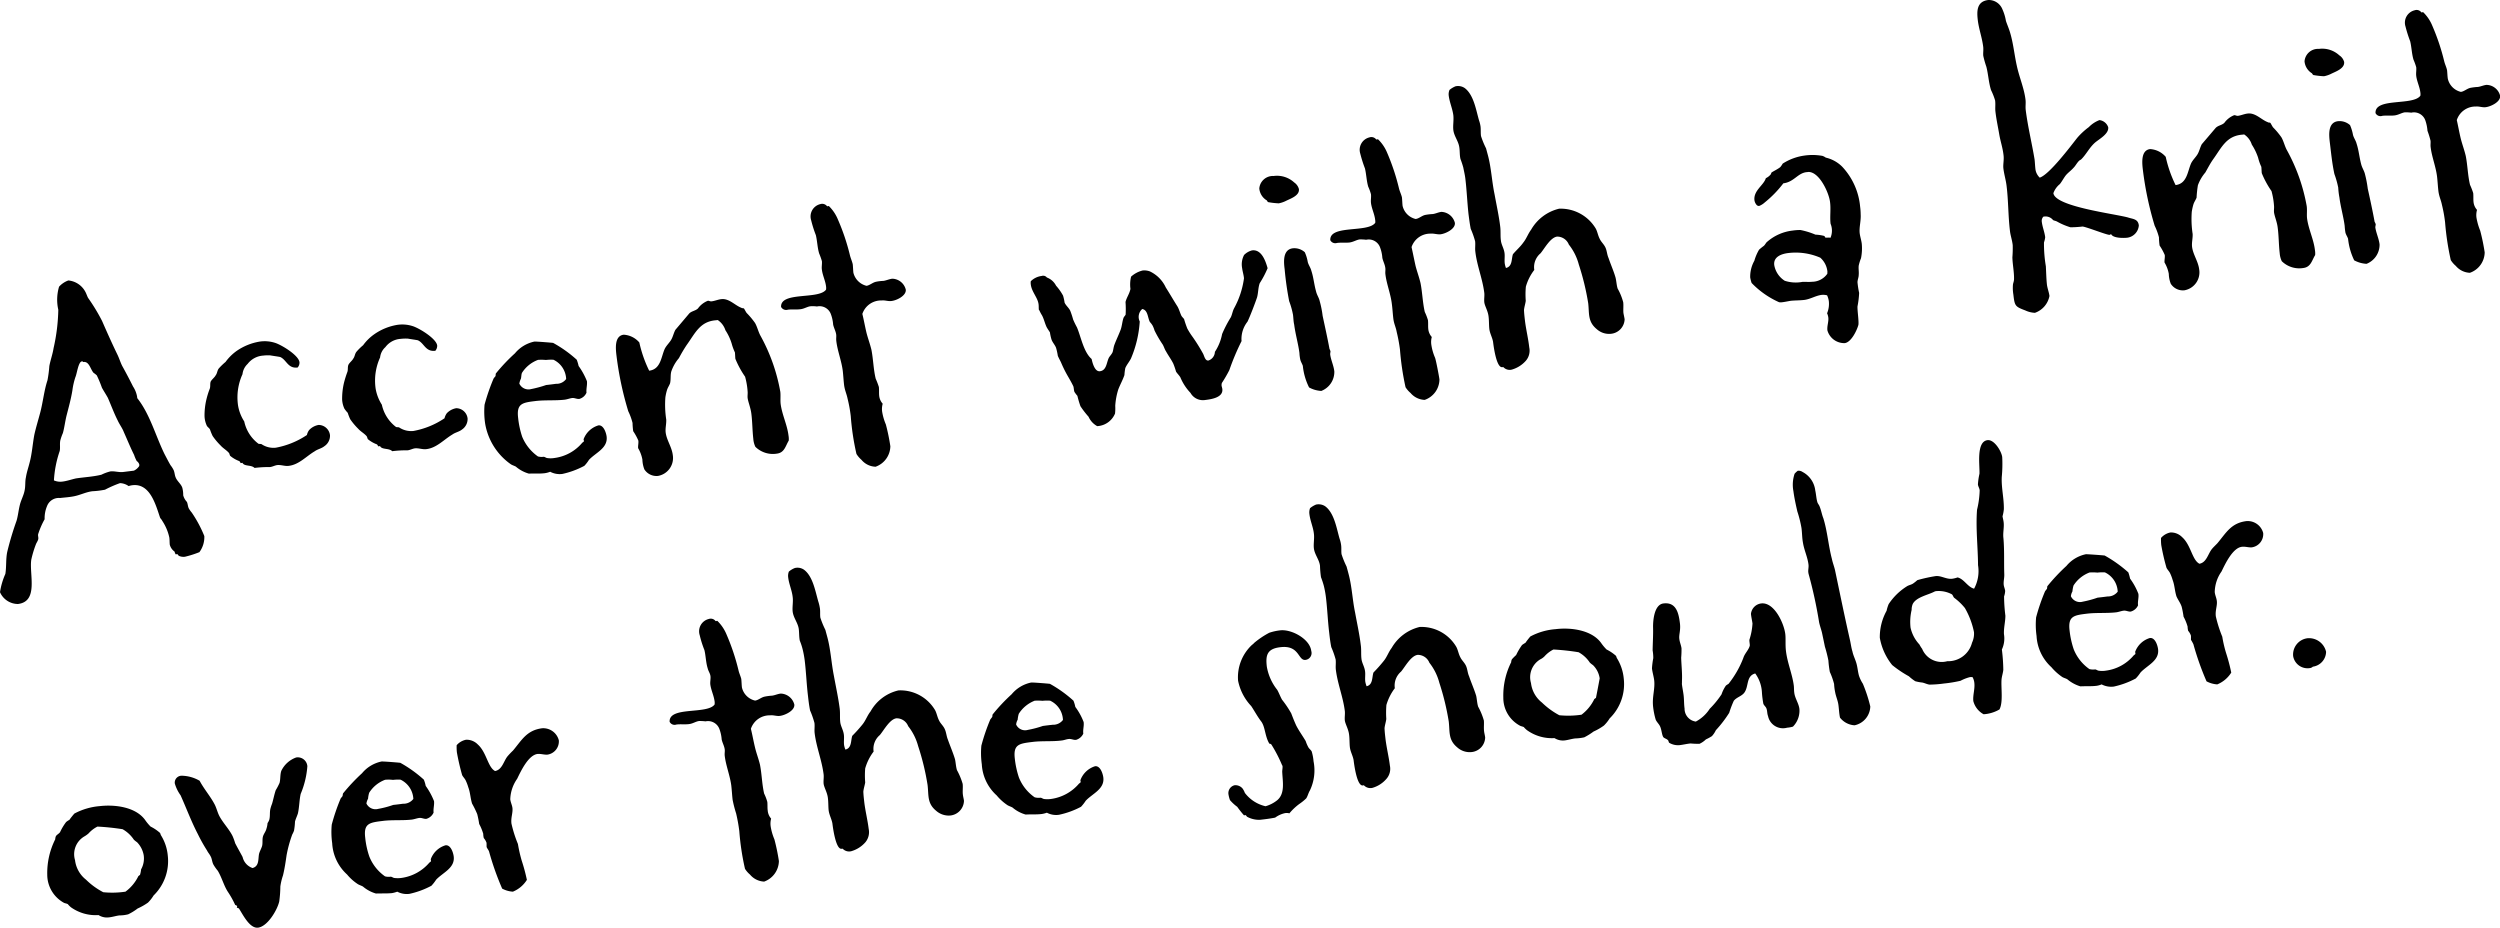 <svg xmlns="http://www.w3.org/2000/svg" width="228.56" height="84.81" viewBox="0 0 228.56 84.81">
  <defs>
    <style>
      .cls-1 {
        fill-rule: evenodd;
      }
    </style>
  </defs>
  <path id="_4_d_txt2.svg" data-name="4_d_txt2.svg" class="cls-1" d="M3727.14,9949.67a2.307,2.307,0,0,0,.45-1.47,11.225,11.225,0,0,0-1.15-2.15,2.371,2.371,0,0,1-.28-0.4c-0.08-.18-0.08-0.38-0.16-0.57a1.4,1.4,0,0,1-.34-0.61,2.583,2.583,0,0,0-.08-0.68c-0.11-.35-0.47-0.6-0.61-0.95-0.09-.21-0.09-0.44-0.18-0.66a2.523,2.523,0,0,0-.29-0.46c-0.2-.34-0.37-0.68-0.55-1.02-0.83-1.7-1.33-3.64-2.49-5.11-0.01-.06-0.01-0.1-0.02-0.16a2.5,2.5,0,0,0-.37-0.91c-0.31-.62-0.65-1.27-0.99-1.88-0.17-.34-0.28-0.72-0.45-1.06-0.48-.99-0.94-2.02-1.39-3.05a17.162,17.162,0,0,0-1.28-2.11c-0.08-.15-0.14-0.34-0.22-0.5a1.97,1.97,0,0,0-1.58-1.09,2.1,2.1,0,0,0-.85.57,4.173,4.173,0,0,0-.07,2.11,17.183,17.183,0,0,1-.43,3.5c-0.09.57-.29,1.11-0.39,1.65a10.724,10.724,0,0,1-.17,1.3c-0.31.93-.41,1.99-0.66,2.94-0.18.68-.39,1.36-0.54,2.03-0.16.84-.21,1.74-0.44,2.58-0.11.44-.26,0.86-0.33,1.32-0.09.38-.03,0.8-0.12,1.2-0.08.44-.32,0.86-0.43,1.3-0.13.51-.17,1.01-0.31,1.48a27.81,27.81,0,0,0-.84,2.8c-0.15.67-.07,1.38-0.18,2.05a6.486,6.486,0,0,0-.49,1.67,1.8,1.8,0,0,0,1.64,1.08c1.91-.23,1.02-2.72,1.22-4.05a9.425,9.425,0,0,1,.42-1.4c0.05-.14.16-0.28,0.21-0.45s-0.04-.33,0-0.49a7.336,7.336,0,0,1,.59-1.36,2.877,2.877,0,0,1,.22-1.2,1.154,1.154,0,0,1,1.19-.74c0.42-.05.81-0.07,1.23-0.15,0.61-.11,1.13-0.4,1.74-0.47a7.707,7.707,0,0,0,1.14-.14,10.349,10.349,0,0,1,1.37-.6,1.444,1.444,0,0,1,.79.27,1.733,1.733,0,0,1,.35-0.08c1.61-.19,2.12,1.78,2.52,2.95,0.05,0.12.15,0.18,0.2,0.3a4.477,4.477,0,0,1,.65,1.53c0.03,0.23.02,0.42,0.04,0.65a1.131,1.131,0,0,0,.44.64,0.872,0.872,0,0,0,.1.25l0.16-.02,0.12,0.15a1,1,0,0,0,.57.09A9.184,9.184,0,0,0,3727.14,9949.67Zm-5.51-7.86a1.188,1.188,0,0,1-.48.41l-0.97.12c-0.42.05-.8-0.1-1.19-0.05a4.174,4.174,0,0,0-.81.3c-0.77.19-1.55,0.22-2.33,0.34-0.41.09-.82,0.24-1.24,0.29a1.453,1.453,0,0,1-.77-0.11,9.955,9.955,0,0,1,.53-2.69c0.06-.3-0.01-0.62.05-0.95a4.715,4.715,0,0,1,.24-0.69c0.14-.51.2-1.04,0.33-1.58,0.2-.78.41-1.53,0.54-2.33a6.408,6.408,0,0,1,.28-1.22c0.13-.28.26-1.38,0.58-1.42,0.07,0,.1-0.01.11,0.06,0.57-.11.67,0.67,0.97,0.99a1.945,1.945,0,0,1,.29.23,11,11,0,0,1,.47,1.13c0.17,0.31.37,0.61,0.54,0.92,0.31,0.71.56,1.4,0.91,2.09,0.17,0.37.41,0.67,0.55,1.04,0.31,0.69.6,1.41,0.94,2.09a3.371,3.371,0,0,0,.24.56,0.593,0.593,0,0,1,.23.3A0.306,0.306,0,0,1,3721.63,9941.81Zm17.45-2.82a1.057,1.057,0,0,0-1.04-.95,1.549,1.549,0,0,0-.86.46,1.134,1.134,0,0,0-.21.46,7.58,7.58,0,0,1-2.84,1.16,1.946,1.946,0,0,1-1.32-.33c-0.11-.02-0.2-0.01-0.27-0.03a3.443,3.443,0,0,1-1.3-2.04,3.816,3.816,0,0,1-.57-1.48,5.117,5.117,0,0,1,.41-2.84,1.516,1.516,0,0,1,.47-0.94,1.948,1.948,0,0,1,1.42-.76,3.637,3.637,0,0,1,.65-0.02c0.21,0.04.74,0.11,0.91,0.15,0.59,0.26.69,1.07,1.59,0.96a0.662,0.662,0,0,0,.17-0.48c-0.07-.65-1.7-1.63-2.28-1.79a3.1,3.1,0,0,0-1.36-.1,5.182,5.182,0,0,0-2.1.85,4.447,4.447,0,0,0-1.02,1.01,5.857,5.857,0,0,0-.62.6c-0.14.18-.14,0.44-0.28,0.62-0.11.21-.35,0.37-0.46,0.58-0.07.21-.01,0.43-0.08,0.64a7.618,7.618,0,0,0-.31.99,6.271,6.271,0,0,0-.17,1.56,2.281,2.281,0,0,0,.19.8c0.06,0.16.23,0.23,0.31,0.39a4.871,4.871,0,0,0,.24.59,6.012,6.012,0,0,0,.73.87c0.23,0.26.54,0.42,0.77,0.69,0.04,0.06.05,0.16,0.1,0.25a2.774,2.774,0,0,0,.85.49l0.12,0.18,0.06-.01c0.1-.01.03-0.03,0.1-0.01,0.17,0.34.81,0.16,1.1,0.46a10.7,10.7,0,0,1,1.41-.08c0.22-.02.44-0.15,0.66-0.18,0.36-.04.71,0.12,1.06,0.07,0.94-.11,1.6-0.88,2.37-1.33,0.27-.2.62-0.25,0.89-0.47A1.147,1.147,0,0,0,3739.08,9938.99Zm12.58-1.53a1.057,1.057,0,0,0-1.04-.95,1.549,1.549,0,0,0-.86.46,1.284,1.284,0,0,0-.21.46,7.447,7.447,0,0,1-2.84,1.16,1.973,1.973,0,0,1-1.32-.33c-0.1-.02-0.2-0.01-0.27-0.03a3.49,3.49,0,0,1-1.3-2.04,3.979,3.979,0,0,1-.57-1.48,5.117,5.117,0,0,1,.41-2.84,1.479,1.479,0,0,1,.48-0.94,1.894,1.894,0,0,1,1.41-.76,3.722,3.722,0,0,1,.66-0.02c0.2,0.04.73,0.11,0.9,0.15,0.59,0.26.69,1.07,1.6,0.96a0.709,0.709,0,0,0,.17-0.48c-0.08-.65-1.71-1.63-2.29-1.79a3.089,3.089,0,0,0-1.36-.1,5.141,5.141,0,0,0-2.09.85,4.3,4.3,0,0,0-1.03,1.01,4.945,4.945,0,0,0-.61.6c-0.15.18-.15,0.44-0.29,0.62-0.11.21-.35,0.37-0.45,0.58-0.08.21-.02,0.43-0.09,0.64a9.547,9.547,0,0,0-.31.99,6.271,6.271,0,0,0-.17,1.56,2.3,2.3,0,0,0,.2.8,2.644,2.644,0,0,0,.31.39,4.787,4.787,0,0,0,.23.59,6.012,6.012,0,0,0,.73.87c0.23,0.26.55,0.42,0.78,0.69a2.3,2.3,0,0,1,.09.25,2.774,2.774,0,0,0,.85.49l0.12,0.18,0.06-.01c0.1-.01.03-0.03,0.1-0.01,0.17,0.34.81,0.16,1.11,0.46a10.45,10.45,0,0,1,1.4-.08c0.23-.02.44-0.15,0.67-0.18,0.35-.04.7,0.12,1.06,0.07,0.93-.11,1.6-0.88,2.36-1.33,0.27-.2.63-0.25,0.9-0.47A1.162,1.162,0,0,0,3751.66,9937.46Zm12.71,1.64c-0.04-.32-0.27-1.08-0.75-1.02a2.076,2.076,0,0,0-1.36,1.28,0.4,0.4,0,0,1,.03.19l-0.15.12a3.985,3.985,0,0,1-2.53,1.39,2.021,2.021,0,0,1-.65.01c-0.13-.01-0.21-0.1-0.34-0.12a1.324,1.324,0,0,1-.53-0.03,4.132,4.132,0,0,1-1.44-1.8,8.094,8.094,0,0,1-.37-1.72c-0.16-1.33.39-1.4,1.62-1.55,0.87-.1,1.77-0.02,2.64-0.12,0.23-.03.45-0.12,0.67-0.15s0.44,0.11.67,0.08a1,1,0,0,0,.65-0.57c-0.04-.35.08-0.7,0.04-1.05a6.5,6.5,0,0,0-.76-1.39,4.107,4.107,0,0,0-.17-0.57,11.25,11.25,0,0,0-2.16-1.54c-0.1-.02-1.59-0.14-1.72-0.12a3.144,3.144,0,0,0-1.77,1.07,16.588,16.588,0,0,0-1.75,1.85c-0.02.07-.01,0.17-0.03,0.24-0.06.07-.12,0.14-0.17,0.21a17.891,17.891,0,0,0-.83,2.4,7.393,7.393,0,0,0,.05,1.7,5.694,5.694,0,0,0,2.36,3.75c0.14,0.09.31,0.13,0.45,0.21a3.135,3.135,0,0,0,1.19.64c0.49-.02.99,0.02,1.47-0.04a2.142,2.142,0,0,0,.48-0.13,1.86,1.86,0,0,0,1.11.2,7.721,7.721,0,0,0,2.01-.74,3.13,3.13,0,0,0,.42-0.54C3763.36,9940.57,3764.5,9940.17,3764.37,9939.1Zm-3.7-5.26a1.089,1.089,0,0,1-.93.44c-0.29.04-.61,0.08-0.9,0.11a10.222,10.222,0,0,1-1.37.37,0.922,0.922,0,0,1-1.08-.5,1.6,1.6,0,0,1,.14-0.44c0.05-.17.03-0.36,0.1-0.54a2.949,2.949,0,0,1,1.47-1.19,4.28,4.28,0,0,1,.72.01,4.036,4.036,0,0,1,.69-0.02A2.034,2.034,0,0,1,3760.67,9933.84Zm20.33,5.18c-0.12-1-.59-1.9-0.72-2.9-0.04-.36.01-0.73-0.03-1.11a16.508,16.508,0,0,0-1.8-5.1c-0.21-.37-0.3-0.82-0.51-1.19a7.072,7.072,0,0,0-.77-0.92c-0.07-.09-0.21-0.37-0.24-0.4-0.08-.06-0.17-0.01-0.24-0.07-0.59-.22-1.13-0.88-1.84-0.79-0.29.03-.6,0.17-0.89,0.2-0.13.02-.24-0.07-0.34-0.05a2.032,2.032,0,0,0-.9.7c-0.23.22-.56,0.23-0.79,0.45,0,0-1.24,1.47-1.27,1.5-0.16.29-.22,0.62-0.38,0.9s-0.43.52-.59,0.83c-0.34.73-.36,1.88-1.43,2.01a11.381,11.381,0,0,1-.9-2.58,2.039,2.039,0,0,0-1.43-.71c-0.88.11-.73,1.33-0.65,1.98a29.644,29.644,0,0,0,1.07,5.02,5.455,5.455,0,0,1,.39,1.07,6.152,6.152,0,0,0,.06.75,5.22,5.22,0,0,1,.47.86c0.03,0.23-.04.47-0.02,0.69a3.316,3.316,0,0,1,.39,1.04,2.671,2.671,0,0,0,.18.9,1.312,1.312,0,0,0,1.25.6,1.663,1.663,0,0,0,1.35-1.9c-0.09-.75-0.56-1.35-0.65-2.06-0.05-.39.07-0.79,0.05-1.19a9.069,9.069,0,0,1-.08-2.02,4.524,4.524,0,0,1,.15-0.68c0.07-.23.21-0.42,0.28-0.62,0.09-.37.01-0.79,0.13-1.13a3.76,3.76,0,0,1,.68-1.17,13.048,13.048,0,0,1,.71-1.2c0.78-1.08,1.21-2.15,2.67-2.26l0.17-.02a1.76,1.76,0,0,1,.7.93,4.75,4.75,0,0,1,.57,1.21,4.819,4.819,0,0,0,.3.82c0.02,0.19.02,0.39,0.04,0.58a8.429,8.429,0,0,0,.89,1.64,6.806,6.806,0,0,1,.23,1.35c0.02,0.19-.02.36,0,0.59,0.05,0.38.27,0.88,0.34,1.43,0.1,0.78.09,1.53,0.18,2.31a2.028,2.028,0,0,0,.19.73,2.278,2.278,0,0,0,1.98.62c0.68-.09.77-0.69,1.07-1.19A1.753,1.753,0,0,0,3781,9939.02Zm10.72-13.35a1.308,1.308,0,0,0-1.24-1c-0.29.04-.54,0.16-0.8,0.2a4.059,4.059,0,0,0-.68.08c-0.32.07-.58,0.33-0.87,0.37a1.627,1.627,0,0,1-1.2-1.2c-0.03-.26-0.03-0.53-0.06-0.78-0.07-.29-0.19-0.54-0.26-0.83a19.59,19.59,0,0,0-1.09-3.24,3.669,3.669,0,0,0-.84-1.25l-0.03.01a0.2,0.2,0,0,1-.13.01,0.557,0.557,0,0,0-.61-0.19,1.157,1.157,0,0,0-.84,1.48,10.736,10.736,0,0,0,.43,1.36c0.13,0.55.14,1.14,0.3,1.67a6.523,6.523,0,0,1,.25.7c0.03,0.25-.04.53,0,0.78,0.06,0.52.32,1.02,0.38,1.53a1.006,1.006,0,0,1,0,.3c-0.67.93-4.18,0.15-4.11,1.58a0.523,0.523,0,0,0,.63.25c0.38-.04.75,0.01,1.14-0.04,0.35-.04.63-0.24,0.92-0.27a2.937,2.937,0,0,1,.59.02,1.1,1.1,0,0,1,1.26.67,3.454,3.454,0,0,1,.22.99c0.07,0.32.24,0.6,0.28,0.92,0.02,0.19-.02.36,0.01,0.59,0.11,0.91.47,1.78,0.59,2.72,0.05,0.45.07,0.87,0.12,1.29,0.07,0.52.23,0.8,0.32,1.25a12.486,12.486,0,0,1,.29,1.6,23.073,23.073,0,0,0,.52,3.45,2.355,2.355,0,0,0,.46.54,1.746,1.746,0,0,0,1.29.63,2.024,2.024,0,0,0,1.35-1.87,18.373,18.373,0,0,0-.41-1.99,5.089,5.089,0,0,1-.34-1.17,1.783,1.783,0,0,1,.05-0.73,1.274,1.274,0,0,1-.32-0.72c-0.03-.26,0-0.55-0.03-0.81a7.51,7.51,0,0,0-.29-0.76c-0.21-.86-0.22-1.77-0.39-2.64-0.13-.54-0.32-1.04-0.45-1.55-0.14-.58-0.24-1.16-0.38-1.73a1.8,1.8,0,0,1,1.76-1.23c0.29-.04.6,0.09,0.89,0.05C3790.89,9926.66,3791.78,9926.22,3791.72,9925.67Zm33.08-1.96c-0.18-.63-0.54-1.74-1.42-1.63a1.578,1.578,0,0,0-.73.42,1.83,1.83,0,0,0-.18,1.2c0.04,0.32.14,0.61,0.17,0.93a7.857,7.857,0,0,1-.88,2.7c-0.16.28-.19,0.58-0.32,0.86a11.2,11.2,0,0,0-.8,1.54,4.483,4.483,0,0,1-.66,1.63,0.86,0.86,0,0,1-.59.79c-0.32.04-.38-0.45-0.51-0.66a15.909,15.909,0,0,0-.93-1.49,6.712,6.712,0,0,1-.49-0.77,9.118,9.118,0,0,1-.3-0.88,2.977,2.977,0,0,1-.23-0.27c-0.14-.28-0.21-0.59-0.37-0.87-0.37-.58-0.7-1.16-1.07-1.74a3.024,3.024,0,0,0-1.46-1.47,1.468,1.468,0,0,0-.66-0.08,2.445,2.445,0,0,0-1.05.56,3,3,0,0,0-.06,1.12c-0.08.44-.36,0.8-0.45,1.2a8.906,8.906,0,0,1,.01,1.15c-0.02.07-.14,0.18-0.19,0.29-0.12.34-.14,0.74-0.26,1.08-0.18.48-.39,0.9-0.56,1.35-0.1.24-.11,0.5-0.18,0.71-0.1.24-.31,0.4-0.38,0.6-0.18.42-.2,1.08-0.78,1.15-0.49.06-.69-0.81-0.76-1.12-0.74-.64-0.98-2.05-1.34-2.89a7.922,7.922,0,0,1-.35-0.72,8.1,8.1,0,0,0-.26-0.79c-0.13-.28-0.39-0.47-0.52-0.75a4.378,4.378,0,0,0-.14-0.64,4.724,4.724,0,0,0-.64-0.91,1.553,1.553,0,0,0-.84-0.75,0.433,0.433,0,0,0-.48-0.14,1.717,1.717,0,0,0-.99.48,1.006,1.006,0,0,0,0,.3c0.08,0.68.64,1.2,0.71,1.81,0.02,0.13.01,0.3,0.02,0.43a0.136,0.136,0,0,0,.05.12,3.57,3.57,0,0,0,.25.47c0.18,0.34.26,0.75,0.43,1.09,0.09,0.16.2,0.31,0.29,0.46a4.033,4.033,0,0,0,.15.67c0.09,0.25.32,0.49,0.41,0.74a5.7,5.7,0,0,1,.16.73c0.09,0.22.22,0.44,0.3,0.62a11.017,11.017,0,0,0,.53,1.09c0.21,0.37.41,0.7,0.59,1.08,0.05,0.15.04,0.35,0.1,0.51a3.048,3.048,0,0,0,.27.36,8.781,8.781,0,0,0,.28.95,8.366,8.366,0,0,0,.74.96,1.835,1.835,0,0,0,.79.86,1.87,1.87,0,0,0,1.63-1.15,4.037,4.037,0,0,0,.02-0.7,6.208,6.208,0,0,1,.28-1.51c0.17-.44.41-0.87,0.56-1.31a4.865,4.865,0,0,1,.08-0.64c0.13-.31.36-0.56,0.52-0.88a10.282,10.282,0,0,0,.8-3.38,0.953,0.953,0,0,1,.23-1.14c0.53,0.1.49,0.82,0.7,1.19a2,2,0,0,1,.23.3,2.316,2.316,0,0,1,.19.47,10.325,10.325,0,0,0,.75,1.29c0.12,0.21.18,0.44,0.3,0.62,0.22,0.4.49,0.76,0.67,1.13a7.051,7.051,0,0,1,.25.73c0.12,0.18.27,0.32,0.39,0.51a4.639,4.639,0,0,0,.93,1.43,1.3,1.3,0,0,0,1.26.66c0.58-.07,1.75-0.21,1.65-1.02-0.02-.13-0.06-0.22-0.07-0.32a0.634,0.634,0,0,1,.03-0.23,12.3,12.3,0,0,0,.68-1.17,21.869,21.869,0,0,1,1.12-2.66l-0.01-.1a2.565,2.565,0,0,1,.55-1.67c0.21-.42.74-1.8,0.88-2.24,0.11-.41.09-0.87,0.24-1.28A8.9,8.9,0,0,0,3824.8,9923.71Zm2.86-7.24a1.074,1.074,0,0,0-.43-0.6,2.323,2.323,0,0,0-1.88-.59,1.248,1.248,0,0,0-1.31,1.14,1.417,1.417,0,0,0,.7,1.1,0.283,0.283,0,0,0,.11.15,6.827,6.827,0,0,0,.97.11,2.592,2.592,0,0,0,.63-0.21C3826.85,9917.36,3827.74,9917.09,3827.66,9916.47Zm3.24,16.68c-0.06-.55-0.32-1.05-0.38-1.57a1.071,1.071,0,0,1,.03-0.23,0.568,0.568,0,0,0-.09-0.25c-0.19-1.03-.42-2.05-0.63-3.04a8.962,8.962,0,0,0-.27-1.35c-0.06-.29-0.26-0.56-0.33-0.88-0.18-.63-0.23-1.28-0.43-1.88-0.07-.29-0.26-0.53-0.33-0.81a3.583,3.583,0,0,0-.27-0.89,1.422,1.422,0,0,0-1.09-.36c-0.94.11-.84,1.25-0.75,1.93a28.494,28.494,0,0,0,.41,2.9,7.342,7.342,0,0,1,.35,1.24c0.04,0.29.04,0.62,0.11,0.91,0.11,0.87.38,1.79,0.48,2.6a3.752,3.752,0,0,0,.08.61c0.06,0.22.17,0.37,0.23,0.56a5.709,5.709,0,0,0,.57,1.97,2.586,2.586,0,0,0,1.12.32A1.864,1.864,0,0,0,3830.9,9933.15Zm11.02-13.59a1.329,1.329,0,0,0-1.23-1c-0.3.04-.54,0.17-0.8,0.2a5.052,5.052,0,0,0-.68.08c-0.32.07-.58,0.34-0.88,0.37a1.6,1.6,0,0,1-1.19-1.2c-0.03-.26-0.03-0.52-0.06-0.78-0.07-.29-0.2-0.53-0.27-0.82a19.976,19.976,0,0,0-1.08-3.25,3.627,3.627,0,0,0-.84-1.24h-0.03a0.2,0.2,0,0,1-.13.02,0.556,0.556,0,0,0-.62-0.19,1.167,1.167,0,0,0-.84,1.48,11.864,11.864,0,0,0,.43,1.36c0.13,0.54.14,1.13,0.3,1.67a4.385,4.385,0,0,1,.25.69c0.03,0.26-.03.53,0,0.79,0.06,0.52.32,1.01,0.38,1.53a0.942,0.942,0,0,1,.01.29c-0.68.94-4.19,0.15-4.11,1.59a0.517,0.517,0,0,0,.62.25c0.39-.05.76,0,1.14-0.04,0.36-.05.63-0.24,0.92-0.28a4.021,4.021,0,0,1,.6.03,1.1,1.1,0,0,1,1.26.67,3.382,3.382,0,0,1,.22.99c0.07,0.32.23,0.59,0.27,0.91,0.03,0.2-.02.37,0.01,0.59,0.11,0.91.48,1.78,0.59,2.72,0.06,0.46.08,0.88,0.13,1.3,0.06,0.52.23,0.79,0.31,1.24a14.712,14.712,0,0,1,.3,1.61,24.742,24.742,0,0,0,.51,3.45,2.308,2.308,0,0,0,.46.53,1.78,1.78,0,0,0,1.29.63,2,2,0,0,0,1.35-1.87c-0.04-.32-0.31-1.73-0.4-1.98a4.71,4.71,0,0,1-.34-1.18,1.726,1.726,0,0,1,.04-0.72,1.274,1.274,0,0,1-.32-0.72c-0.03-.26,0-0.56-0.03-0.82a5.087,5.087,0,0,0-.29-0.75c-0.2-.86-0.22-1.78-0.39-2.64-0.13-.55-0.32-1.05-0.45-1.56-0.13-.57-0.24-1.15-0.37-1.73a1.8,1.8,0,0,1,1.75-1.23c0.29-.03.6,0.09,0.9,0.06C3841.09,9920.55,3841.99,9920.11,3841.92,9919.56Zm15.39,7.26a5.292,5.292,0,0,0-.51-1.25c-0.1-.32-0.11-0.68-0.19-1-0.17-.6-0.44-1.19-0.64-1.79-0.14-.31-0.15-0.67-0.28-0.95-0.14-.31-0.39-0.51-0.52-0.79-0.17-.31-0.22-0.7-0.38-0.97a3.735,3.735,0,0,0-3.34-1.8,4.035,4.035,0,0,0-2.56,1.92c-0.28.37-.42,0.81-0.71,1.17-0.28.4-.64,0.7-0.95,1.07-0.15.41-.03,1.12-0.64,1.26a2.078,2.078,0,0,1-.11-0.41c-0.04-.33.02-0.66-0.02-0.95-0.05-.42-0.29-0.76-0.33-1.14-0.06-.42-0.01-0.82-0.06-1.25-0.12-1-.34-1.99-0.52-2.98-0.25-1.19-.3-2.4-0.6-3.54-0.06-.22-0.12-0.45-0.18-0.67a7.557,7.557,0,0,1-.46-1.12c-0.04-.3-0.01-0.56-0.04-0.85a2.886,2.886,0,0,0-.14-0.58c-0.27-.92-0.48-2.34-1.31-2.96a1.088,1.088,0,0,0-.84-0.16,2.063,2.063,0,0,0-.55.33,1.027,1.027,0,0,0-.07.54c0.08,0.61.34,1.17,0.42,1.78,0.05,0.46-.05.93,0,1.35,0.07,0.58.48,1.02,0.55,1.61,0.05,0.35.02,0.68,0.1,1.03a8.127,8.127,0,0,1,.26.79c0.07,0.36.15,0.68,0.19,1.03,0.13,1.07.17,2.18,0.29,3.25,0.06,0.45.11,0.87,0.2,1.32a8.007,8.007,0,0,1,.4,1.13c0.04,0.33-.02.63,0.02,0.95,0.15,1.3.66,2.48,0.82,3.78,0.03,0.25-.03.56,0,0.85,0.04,0.35.33,0.78,0.39,1.3,0.05,0.39.03,0.78,0.07,1.14,0.05,0.42.26,0.75,0.34,1.17,0.04,0.32.29,2.39,0.84,2.33l0.1-.01a0.785,0.785,0,0,0,.78.23,2.706,2.706,0,0,0,1.28-.81,1.41,1.41,0,0,0,.31-1.22c-0.09-.81-0.29-1.61-0.39-2.42-0.04-.35-0.08-0.68-0.09-1,0.03-.3.13-0.58,0.16-0.84a7.877,7.877,0,0,1,.01-1.29,4.5,4.5,0,0,1,.77-1.53,1.657,1.657,0,0,1,.57-1.52c0.37-.44.9-1.45,1.52-1.53a1.15,1.15,0,0,1,1.07.73,4.951,4.951,0,0,1,.91,1.82,23.111,23.111,0,0,1,.86,3.54c0.11,0.94-.06,1.68.78,2.37a1.676,1.676,0,0,0,1.27.43,1.383,1.383,0,0,0,1.28-1.33c-0.03-.2-0.08-0.39-0.11-0.58C3857.3,9927.48,3857.35,9927.14,3857.31,9926.82Zm21.66-8.74a6.148,6.148,0,0,0-1.63-3.64,3.1,3.1,0,0,0-1.51-.84,1.139,1.139,0,0,0-.31-0.16,5.175,5.175,0,0,0-1.62-.03,4.882,4.882,0,0,0-2.01.74,1.994,1.994,0,0,1-.22.32c-0.24.19-.55,0.33-0.8,0.49l-0.07.17a1.3,1.3,0,0,1-.45.35c-0.19.65-1.15,1.13-1.04,2.03a0.838,0.838,0,0,0,.22.44,0.3,0.3,0,0,0,.21.07,1.7,1.7,0,0,0,.52-0.33,9.944,9.944,0,0,0,1.69-1.74c0.97-.12,1.3-0.92,2.11-1.02,0.06,0,.16-0.02.22-0.02,0.99,0.04,1.84,1.91,1.94,2.75,0.09,0.68-.03,1.35.05,1.99a1.662,1.662,0,0,1-.01,1.28c-0.17-.04-0.33.01-0.49-0.03a0.172,0.172,0,0,0-.12-0.15,4.192,4.192,0,0,0-.77-0.11,6.874,6.874,0,0,0-1.36-.42,4.359,4.359,0,0,0-.72.05,4.276,4.276,0,0,0-2.31,1.01c-0.15.11-.19,0.28-0.34,0.4a5.155,5.155,0,0,0-.42.34,4.327,4.327,0,0,0-.43,1.01,2.986,2.986,0,0,0-.38,1.52,3.181,3.181,0,0,0,.13.51,8.006,8.006,0,0,0,2.51,1.76,1.006,1.006,0,0,0,.3,0c0.26-.03.51-0.09,0.77-0.13,0.39-.04.82-0.03,1.24-0.08,0.55-.07,1.03-0.39,1.58-0.46a1.432,1.432,0,0,1,.5.04,1.848,1.848,0,0,1,.16.54,2.257,2.257,0,0,1-.16,1.1,1.364,1.364,0,0,1,.11.38c0.05,0.39-.13.77-0.08,1.19a1.6,1.6,0,0,0,1.58,1.16c0.59-.07,1.11-1.15,1.25-1.66,0.06-.31-0.1-1.3-0.08-1.7a8.269,8.269,0,0,0,.15-1.23,8.131,8.131,0,0,1-.15-0.97c0-.23.11-0.44,0.11-0.67,0.03-.27-0.03-0.55,0-0.85a4.109,4.109,0,0,1,.21-0.68,4.542,4.542,0,0,0,.07-1.33c-0.04-.32-0.15-0.64-0.19-0.96-0.06-.55.13-1.13,0.09-1.72A5.519,5.519,0,0,0,3878.97,9918.08Zm-2.99,5.94-0.01.2a1.715,1.715,0,0,1-1.39.73c-0.29.03-.59,0-0.88,0.01a3.257,3.257,0,0,1-1.62-.1,2.117,2.117,0,0,1-.96-1.43c-0.1-.78.69-1.04,1.31-1.11a5.657,5.657,0,0,1,2.9.43A1.964,1.964,0,0,1,3875.98,9924.02Zm28.47-4.22c-0.07-.61-0.56-0.58-1-0.73-1.23-.34-6.66-0.99-6.81-2.22a1.885,1.885,0,0,1,.59-0.83c0.2-.25.36-0.57,0.56-0.82,0.23-.26.47-0.42,0.7-0.68,0.18-.18.31-0.46,0.52-0.65a0.828,0.828,0,0,1,.15-0.09c0.47-.45.75-1.07,1.26-1.53,0.38-.34,1.31-0.81,1.23-1.43a0.967,0.967,0,0,0-.8-0.65,2.686,2.686,0,0,0-.97.64,6.488,6.488,0,0,0-1.06.98c-0.6.76-2.55,3.36-3.43,3.64a1.3,1.3,0,0,1-.4-0.84c-0.03-.26-0.04-0.56-0.07-0.82-0.25-1.51-.62-3-0.81-4.52-0.04-.33.02-0.63-0.02-0.95-0.13-1.07-.58-2.07-0.8-3.12-0.23-1.03-.32-2.1-0.64-3.11-0.11-.35-0.25-0.66-0.35-0.97a4.331,4.331,0,0,0-.33-1.08,1.345,1.345,0,0,0-1.28-.83c-1.07.13-1.06,1.02-.96,1.86,0.1,0.81.39,1.59,0.49,2.4,0.04,0.29-.02.59,0.01,0.85a8.879,8.879,0,0,0,.28.99c0.18,0.69.21,1.45,0.43,2.14a6.1,6.1,0,0,1,.37.94c0.05,0.36-.01.69,0.03,1.02,0.08,0.71.23,1.38,0.35,2.09,0.11,0.64.32,1.24,0.39,1.89,0.06,0.45-.06.86-0.01,1.24,0.07,0.55.23,1.06,0.29,1.58,0.17,1.39.14,2.74,0.31,4.13,0.05,0.42.2,0.83,0.25,1.28a10.262,10.262,0,0,1-.03,1.12c0.02,0.69.17,1.36,0.15,2.02-0.01.2-.09,0.34-0.1,0.5a3.688,3.688,0,0,0,.04.88c0.12,1.04.16,1.1,1.09,1.45a2.33,2.33,0,0,0,.88.22,2.035,2.035,0,0,0,1.33-1.54c-0.05-.36-0.18-0.67-0.23-1.03-0.06-.55-0.07-1.14-0.1-1.69a12.176,12.176,0,0,1-.17-2.18,2.159,2.159,0,0,0,.11-0.47c-0.06-.49-0.25-0.92-0.31-1.41a0.568,0.568,0,0,1,.14-0.47,1,1,0,0,1,.16-0.02,0.876,0.876,0,0,1,.73.33c0.11,0.06.24,0.07,0.35,0.13a6.091,6.091,0,0,0,1.24.53,10.176,10.176,0,0,0,1.11-.07c0.4,0.05,2.23.78,2.46,0.76,0.13-.02.03-0.04,0.15-0.06,0.18,0.38,1.16.36,1.49,0.32A1.221,1.221,0,0,0,3904.45,9919.8Zm16.1,2.25c-0.12-1-.59-1.9-0.72-2.9-0.04-.36.02-0.73-0.03-1.11a16.508,16.508,0,0,0-1.8-5.1c-0.21-.37-0.3-0.82-0.51-1.19a7.072,7.072,0,0,0-.77-0.92c-0.07-.09-0.21-0.37-0.24-0.4-0.08-.06-0.17-0.01-0.24-0.07-0.59-.22-1.13-0.88-1.84-0.79-0.29.03-.6,0.17-0.89,0.21-0.13.01-.24-0.07-0.34-0.06a2.032,2.032,0,0,0-.9.7c-0.23.22-.56,0.23-0.79,0.46,0,0-1.24,1.46-1.27,1.49-0.16.29-.22,0.62-0.38,0.9s-0.43.52-.59,0.83c-0.34.73-.36,1.88-1.43,2.01a11.213,11.213,0,0,1-.9-2.58,2.039,2.039,0,0,0-1.43-.71c-0.88.11-.73,1.34-0.65,1.98a29.969,29.969,0,0,0,1.07,5.03,5.363,5.363,0,0,1,.39,1.06,6.152,6.152,0,0,0,.06.75,5.22,5.22,0,0,1,.47.86c0.03,0.23-.04.47-0.02,0.69a3.07,3.07,0,0,1,.39,1.04,2.671,2.671,0,0,0,.18.9,1.312,1.312,0,0,0,1.25.6,1.663,1.663,0,0,0,1.35-1.9c-0.09-.75-0.56-1.35-0.65-2.06-0.05-.39.07-0.79,0.05-1.19a9.069,9.069,0,0,1-.08-2.02,4.815,4.815,0,0,1,.15-0.68c0.07-.23.21-0.41,0.29-0.62a10.028,10.028,0,0,1,.12-1.13,3.76,3.76,0,0,1,.68-1.17c0.24-.42.43-0.8,0.71-1.2,0.78-1.08,1.21-2.15,2.68-2.26l0.16-.02a1.76,1.76,0,0,1,.7.93,5.156,5.156,0,0,1,.58,1.21,4.21,4.21,0,0,0,.29.82c0.02,0.19.02,0.39,0.04,0.58a8.429,8.429,0,0,0,.89,1.64,6.806,6.806,0,0,1,.23,1.35c0.02,0.19-.02.36,0,0.59,0.05,0.38.28,0.88,0.34,1.43,0.1,0.78.09,1.53,0.18,2.31a2.028,2.028,0,0,0,.19.73,2.278,2.278,0,0,0,1.98.62c0.68-.09.77-0.69,1.07-1.18A1.813,1.813,0,0,0,3920.55,9922.05Zm2.67-17.2a1.046,1.046,0,0,0-.44-0.6,2.312,2.312,0,0,0-1.87-.59,1.235,1.235,0,0,0-1.31,1.14,1.432,1.432,0,0,0,.69,1.1,0.3,0.3,0,0,0,.12.15,6.827,6.827,0,0,0,.97.11,2.592,2.592,0,0,0,.63-0.21C3922.41,9905.74,3923.29,9905.47,3923.22,9904.85Zm3.24,16.68c-0.07-.55-0.32-1.05-0.39-1.56a1.936,1.936,0,0,1,.04-0.24,0.571,0.571,0,0,0-.1-0.25c-0.19-1.03-.41-2.05-0.63-3.04a10.372,10.372,0,0,0-.26-1.35c-0.07-.29-0.26-0.56-0.34-0.88-0.17-.63-0.22-1.28-0.42-1.88-0.07-.29-0.26-0.53-0.33-0.81a4.06,4.06,0,0,0-.27-0.89,1.432,1.432,0,0,0-1.1-.36c-0.94.11-.83,1.25-0.75,1.93,0.12,0.97.21,1.94,0.42,2.9a8.41,8.41,0,0,1,.35,1.24,7.06,7.06,0,0,0,.11.91c0.11,0.87.38,1.79,0.48,2.6a5.394,5.394,0,0,0,.07.61c0.06,0.22.18,0.37,0.24,0.56a5.927,5.927,0,0,0,.56,1.97,2.668,2.668,0,0,0,1.13.32A1.878,1.878,0,0,0,3926.46,9921.53Zm11.02-13.59a1.31,1.31,0,0,0-1.24-.99c-0.29.03-.54,0.16-0.8,0.19a5.1,5.1,0,0,0-.67.08c-0.32.07-.59,0.34-0.88,0.37a1.6,1.6,0,0,1-1.19-1.2c-0.04-.26-0.04-0.52-0.07-0.78-0.06-.29-0.19-0.53-0.26-0.82a20.017,20.017,0,0,0-1.09-3.25,3.627,3.627,0,0,0-.84-1.24h-0.03a0.2,0.2,0,0,1-.13.02,0.536,0.536,0,0,0-.61-0.19,1.16,1.16,0,0,0-.84,1.48,11.864,11.864,0,0,0,.43,1.36c0.13,0.54.14,1.13,0.3,1.67a5.685,5.685,0,0,1,.25.69c0.03,0.26-.03.53,0,0.79,0.06,0.52.32,1.01,0.38,1.53a0.94,0.94,0,0,1,0,.29c-0.67.94-4.18,0.15-4.1,1.59a0.506,0.506,0,0,0,.62.25c0.38-.05.75,0.01,1.14-0.04,0.36-.05.63-0.24,0.92-0.28a3.954,3.954,0,0,1,.59.03,1.1,1.1,0,0,1,1.27.67,3.72,3.72,0,0,1,.21.99,7.91,7.91,0,0,1,.28.91c0.02,0.2-.02.37,0.01,0.59,0.11,0.91.48,1.78,0.59,2.72,0.05,0.46.07,0.88,0.12,1.3,0.07,0.52.23,0.79,0.32,1.24a12.637,12.637,0,0,1,.29,1.61,24.671,24.671,0,0,0,.52,3.45,2.308,2.308,0,0,0,.46.53,1.763,1.763,0,0,0,1.29.63,2.014,2.014,0,0,0,1.35-1.87,18.688,18.688,0,0,0-.41-1.98,5.731,5.731,0,0,1-.34-1.18,1.723,1.723,0,0,1,.05-0.72,1.274,1.274,0,0,1-.32-0.72c-0.03-.26,0-0.56-0.03-0.82a6.517,6.517,0,0,0-.29-0.75c-0.21-.86-0.22-1.78-0.39-2.64-0.13-.55-0.32-1.05-0.45-1.56-0.14-.57-0.24-1.15-0.37-1.72a1.787,1.787,0,0,1,1.75-1.24c0.29-.03.6,0.1,0.89,0.06C3936.65,9908.93,3937.55,9908.49,3937.48,9907.94Zm-213.23,69.48a4.235,4.235,0,0,0-.62-1.86c-0.04-.06-0.05-0.16-0.09-0.22a3.822,3.822,0,0,0-.86-0.58,4.188,4.188,0,0,1-.5-0.6c-0.87-1.21-2.8-1.43-4.16-1.27a5.946,5.946,0,0,0-2.31.68,6.9,6.9,0,0,0-.46.58,1.426,1.426,0,0,0-.3.2,5.088,5.088,0,0,0-.55.92c-0.11.15-.3,0.23-0.38,0.37a0.771,0.771,0,0,0-.06.28,6.882,6.882,0,0,0-.73,3.23,2.934,2.934,0,0,0,1.53,2.58c0.11,0.05.24,0.06,0.35,0.12a1.982,1.982,0,0,0,.29.29,3.91,3.91,0,0,0,2.52.71,1.418,1.418,0,0,0,.94.21c0.33-.03.64-0.14,0.97-0.18a3.132,3.132,0,0,0,.8-0.1,4.866,4.866,0,0,0,.86-0.53,5.547,5.547,0,0,0,.95-0.54,3.333,3.333,0,0,0,.51-0.65A4.39,4.39,0,0,0,3724.25,9977.42Zm-2.2-.03a2.039,2.039,0,0,1-.24,1.28,2.459,2.459,0,0,1-.1.5l-0.15.12a3.832,3.832,0,0,1-1.18,1.42,8.164,8.164,0,0,1-2.03.05,6.613,6.613,0,0,1-1.58-1.15,2.66,2.66,0,0,1-1-1.78,1.883,1.883,0,0,1,.85-2.17,2.282,2.282,0,0,0,.39-0.28,2.74,2.74,0,0,1,.81-0.62,21.946,21.946,0,0,1,2.3.24,3.017,3.017,0,0,1,1.03.96,2.448,2.448,0,0,0,.29.23A2.265,2.265,0,0,1,3722.05,9977.39Zm14.96-8.15a0.881,0.881,0,0,0-1.02-.8,2.4,2.4,0,0,0-1.36,1.22c-0.12.34-.07,0.76-0.16,1.1a5.377,5.377,0,0,1-.35.67c-0.14.41-.22,0.85-0.34,1.25a3.433,3.433,0,0,0-.14.42c-0.09.33-.02,0.69-0.11,1.03a1.146,1.146,0,0,1-.16.31,2.1,2.1,0,0,1-.1.51c-0.06.27-.27,0.49-0.33,0.76s0,0.56-.07.83c-0.07.23-.2,0.45-0.27,0.69-0.11.47,0.04,1.14-.6,1.32a1.394,1.394,0,0,1-.91-1.01c-0.21-.4-0.46-0.83-0.68-1.26a5.207,5.207,0,0,0-.24-0.66c-0.31-.62-0.83-1.15-1.17-1.76-0.21-.37-0.29-0.82-0.5-1.19-0.38-.71-0.95-1.36-1.34-2.1a3.364,3.364,0,0,0-1.63-.46,0.63,0.63,0,0,0-.64.7,3.453,3.453,0,0,0,.53,1.09c0.53,1.18.98,2.4,1.58,3.55a14.947,14.947,0,0,0,.84,1.5c0.09,0.19.23,0.33,0.32,0.52,0.13,0.21.13,0.51,0.26,0.76a4.206,4.206,0,0,0,.4.57c0.37,0.61.55,1.35,0.92,1.92a8.327,8.327,0,0,1,.67,1.2l0.17,0.08,0.01,0.03c0.01,0.07-.03.04-0.02,0.14l0.18,0.07c0.36,0.55.98,1.85,1.75,1.76,0.88-.11,1.77-1.63,1.94-2.4a10.5,10.5,0,0,0,.1-1.36,5.471,5.471,0,0,1,.24-1.01c0.15-.61.24-1.22,0.33-1.85a11.538,11.538,0,0,1,.52-1.9,2.135,2.135,0,0,0,.16-0.35,5.85,5.85,0,0,0,.09-0.83c0.07-.27.2-0.52,0.27-0.76,0.13-.6.12-1.19,0.25-1.77A7.993,7.993,0,0,0,3737.01,9969.24Zm13.38,8.25c-0.04-.32-0.26-1.08-0.75-1.02a2.059,2.059,0,0,0-1.35,1.28,0.584,0.584,0,0,1,.02.19l-0.15.12a4.079,4.079,0,0,1-2.52,1.39,2.432,2.432,0,0,1-.66.01c-0.13-.01-0.21-0.1-0.34-0.12a1.324,1.324,0,0,1-.53-0.03,4.042,4.042,0,0,1-1.43-1.8,7.62,7.62,0,0,1-.38-1.73c-0.16-1.32.39-1.39,1.62-1.54,0.87-.11,1.77-0.02,2.64-0.12,0.23-.03.45-0.12,0.68-0.15s0.44,0.11.66,0.08a1.031,1.031,0,0,0,.65-0.57c-0.04-.36.08-0.7,0.04-1.05a6.5,6.5,0,0,0-.76-1.39,3.083,3.083,0,0,0-.17-0.57,11.5,11.5,0,0,0-2.15-1.54c-0.1-.02-1.6-0.14-1.72-0.12a3.137,3.137,0,0,0-1.78,1.07,17.431,17.431,0,0,0-1.74,1.85,2,2,0,0,0-.04.24c-0.06.07-.11,0.14-0.17,0.21a17.852,17.852,0,0,0-.82,2.4,7.414,7.414,0,0,0,.04,1.7,4.156,4.156,0,0,0,1.36,2.86,4.356,4.356,0,0,0,1,.89c0.14,0.08.31,0.13,0.45,0.21a3.21,3.21,0,0,0,1.19.64c0.49-.02.99,0.01,1.48-0.04a2.746,2.746,0,0,0,.47-0.13,1.86,1.86,0,0,0,1.11.2,7.721,7.721,0,0,0,2.01-.74,3.866,3.866,0,0,0,.43-0.55C3749.39,9978.96,3750.52,9978.56,3750.39,9977.49Zm-3.69-5.26a1.119,1.119,0,0,1-.94.44c-0.29.04-.61,0.08-0.9,0.11a8.6,8.6,0,0,1-1.37.36,0.922,0.922,0,0,1-1.08-.49,1.278,1.278,0,0,1,.15-0.44,2.563,2.563,0,0,1,.1-0.54,2.926,2.926,0,0,1,1.46-1.19,3.435,3.435,0,0,1,.72.01,4.063,4.063,0,0,1,.69-0.02A2.062,2.062,0,0,1,3746.7,9972.23Zm13.3-5.36a1.473,1.473,0,0,0-1.52-1.1c-1.42.18-1.87,1.09-2.67,2.04a6.571,6.571,0,0,0-.52.55c-0.34.44-.48,1.21-1.12,1.32-0.67-.35-0.77-1.71-1.58-2.43a1.425,1.425,0,0,0-1.07-.43,1.511,1.511,0,0,0-.86.5,4.513,4.513,0,0,0,.02.65,21.118,21.118,0,0,0,.48,2.08c0.09,0.18.23,0.3,0.32,0.48a3.919,3.919,0,0,1,.24.63c0.19,0.5.19,0.99,0.35,1.5a8.558,8.558,0,0,1,.47.96,8.955,8.955,0,0,1,.18.9,4.617,4.617,0,0,1,.37.9,1.666,1.666,0,0,0,.05.39,1.355,1.355,0,0,1,.25.43c0.01,0.13,0,.26.01,0.39,0.05,0.13.16,0.25,0.22,0.4a25.4,25.4,0,0,0,1.2,3.4,2.362,2.362,0,0,0,.98.28,2.713,2.713,0,0,0,1.28-1.08,16.775,16.775,0,0,0-.48-1.78,13,13,0,0,1-.34-1.5,11.558,11.558,0,0,1-.59-1.86c-0.07-.55.14-0.97,0.09-1.43-0.03-.25-0.16-0.5-0.2-0.79a3.442,3.442,0,0,1,.63-1.88c0.34-.7,1.02-2.16,1.86-2.27,0.32-.03.63,0.09,0.92,0.06A1.221,1.221,0,0,0,3760,9966.87Zm21.53-3.27a1.326,1.326,0,0,0-1.24-1c-0.29.03-.54,0.16-0.8,0.19a5.056,5.056,0,0,0-.68.09c-0.32.07-.58,0.33-0.87,0.36a1.6,1.6,0,0,1-1.2-1.2c-0.03-.25-0.03-0.52-0.06-0.78-0.07-.28-0.2-0.53-0.26-0.82a20.017,20.017,0,0,0-1.09-3.25,3.726,3.726,0,0,0-.84-1.24h-0.03c-0.1.02-.03,0.04-0.13,0.02a0.551,0.551,0,0,0-.62-0.19,1.159,1.159,0,0,0-.83,1.48,9.333,9.333,0,0,0,.43,1.36c0.13,0.54.13,1.13,0.3,1.67,0.06,0.26.21,0.44,0.25,0.69s-0.04.53-.01,0.79c0.07,0.52.32,1.01,0.39,1.53a1,1,0,0,1,0,.3c-0.68.93-4.19,0.14-4.11,1.58a0.506,0.506,0,0,0,.62.25c0.39-.05.76,0.01,1.15-0.04,0.35-.04.62-0.24,0.91-0.28a4.021,4.021,0,0,1,.6.03,1.108,1.108,0,0,1,1.26.67,3.454,3.454,0,0,1,.22.99c0.07,0.32.24,0.59,0.28,0.92,0.02,0.19-.03.36,0,0.59,0.11,0.9.48,1.78,0.6,2.72,0.05,0.45.07,0.87,0.12,1.29a11.138,11.138,0,0,0,.32,1.24,15.118,15.118,0,0,1,.29,1.61,23.275,23.275,0,0,0,.52,3.45,2.308,2.308,0,0,0,.46.53,1.792,1.792,0,0,0,1.29.64,2.037,2.037,0,0,0,1.35-1.88,18.688,18.688,0,0,0-.41-1.98,5.089,5.089,0,0,1-.34-1.17,1.784,1.784,0,0,1,.04-0.73,1.259,1.259,0,0,1-.31-0.72c-0.04-.26-0.01-0.56-0.04-0.81a4.28,4.28,0,0,0-.29-0.76c-0.2-.86-0.21-1.78-0.38-2.64-0.13-.54-0.33-1.05-0.45-1.56-0.14-.57-0.24-1.15-0.38-1.72a1.8,1.8,0,0,1,1.76-1.23c0.29-.04.6,0.09,0.89,0.05C3780.69,9964.58,3781.59,9964.15,3781.53,9963.6Zm15.39,7.25a6.224,6.224,0,0,0-.52-1.25c-0.1-.32-0.11-0.68-0.18-1-0.18-.6-0.44-1.19-0.65-1.79-0.13-.31-0.15-0.67-0.28-0.95-0.13-.31-0.39-0.51-0.52-0.79-0.17-.31-0.22-0.69-0.38-0.97a3.684,3.684,0,0,0-3.34-1.79,3.927,3.927,0,0,0-2.55,1.92c-0.29.36-.43,0.8-0.72,1.17a13.568,13.568,0,0,1-.95,1.06c-0.15.41-.03,1.12-0.63,1.26a1.931,1.931,0,0,1-.12-0.41c-0.04-.32.02-0.66-0.02-0.95-0.05-.42-0.28-0.75-0.33-1.14-0.05-.42,0-0.82-0.05-1.24-0.13-1.01-.35-2-0.53-2.99-0.24-1.19-.29-2.39-0.6-3.54-0.06-.22-0.12-0.44-0.18-0.67a8.251,8.251,0,0,1-.46-1.12c-0.04-.29,0-0.56-0.04-0.85a3.9,3.9,0,0,0-.13-0.57c-0.28-.92-0.49-2.34-1.32-2.96a1.04,1.04,0,0,0-.84-0.16,1.831,1.831,0,0,0-.55.33,1.09,1.09,0,0,0-.06.53c0.07,0.61.34,1.17,0.41,1.79,0.06,0.45-.05.92,0,1.34,0.07,0.58.49,1.03,0.56,1.61,0.04,0.35.02,0.69,0.09,1.04a5.627,5.627,0,0,1,.26.79,9.132,9.132,0,0,1,.19,1.02c0.13,1.07.17,2.18,0.3,3.25,0.05,0.45.1,0.87,0.19,1.32a8.13,8.13,0,0,1,.4,1.14c0.04,0.32-.02.62,0.02,0.95,0.16,1.29.66,2.47,0.82,3.77,0.03,0.26-.03.56,0,0.85,0.05,0.36.33,0.78,0.39,1.3,0.05,0.39.03,0.78,0.07,1.14,0.06,0.42.26,0.76,0.34,1.17,0.04,0.33.3,2.4,0.84,2.33l0.1-.01a0.8,0.8,0,0,0,.79.23,2.706,2.706,0,0,0,1.28-.81,1.433,1.433,0,0,0,.31-1.22c-0.1-.81-0.3-1.61-0.4-2.41-0.04-.36-0.08-0.68-0.09-1.01,0.03-.3.13-0.57,0.17-0.84a7.8,7.8,0,0,1,0-1.28,4.643,4.643,0,0,1,.77-1.54,1.654,1.654,0,0,1,.57-1.51c0.37-.44.91-1.46,1.52-1.53a1.131,1.131,0,0,1,1.07.72,5.03,5.03,0,0,1,.91,1.82,22.524,22.524,0,0,1,.86,3.54c0.12,0.94-.06,1.68.78,2.37a1.738,1.738,0,0,0,1.27.44,1.392,1.392,0,0,0,1.28-1.34c-0.02-.19-0.08-0.38-0.1-0.58C3796.9,9971.51,3796.96,9971.17,3796.92,9970.85Zm12.86-.58c-0.04-.32-0.26-1.08-0.75-1.03a2.094,2.094,0,0,0-1.35,1.29,0.306,0.306,0,0,1,.02.19l-0.15.12a4.079,4.079,0,0,1-2.52,1.39,2.426,2.426,0,0,1-.66.01c-0.13-.02-0.21-0.11-0.34-0.12a1.319,1.319,0,0,1-.53-0.04,4.014,4.014,0,0,1-1.43-1.79,8.2,8.2,0,0,1-.38-1.73c-0.16-1.32.39-1.39,1.62-1.54,0.88-.11,1.77-0.02,2.65-0.13,0.22-.02.44-0.12,0.67-0.14s0.44,0.11.66,0.08a1.049,1.049,0,0,0,.66-0.57c-0.05-.36.08-0.7,0.03-1.06a5.664,5.664,0,0,0-.76-1.38,3.083,3.083,0,0,0-.17-0.57,11.5,11.5,0,0,0-2.15-1.54c-0.1-.02-1.59-0.14-1.72-0.12a3.137,3.137,0,0,0-1.78,1.07,16.518,16.518,0,0,0-1.74,1.85c-0.03.07-.01,0.16-0.04,0.23-0.06.08-.11,0.15-0.17,0.22a17.852,17.852,0,0,0-.82,2.4,7.427,7.427,0,0,0,.04,1.7,4.133,4.133,0,0,0,1.36,2.85,4.631,4.631,0,0,0,1,.9c0.14,0.08.31,0.13,0.45,0.21a3.175,3.175,0,0,0,1.2.64c0.48-.03.98,0.01,1.47-0.05a2.493,2.493,0,0,0,.47-0.12,1.8,1.8,0,0,0,1.11.19,7.7,7.7,0,0,0,2.01-.73,3.866,3.866,0,0,0,.43-0.55C3808.78,9971.74,3809.91,9971.34,3809.78,9970.27Zm-3.69-5.26a1.114,1.114,0,0,1-.93.44c-0.29.03-.62,0.07-0.91,0.11a9.466,9.466,0,0,1-1.37.36,0.9,0.9,0,0,1-1.07-.49,1.077,1.077,0,0,1,.14-0.44,2.563,2.563,0,0,1,.1-0.54,3,3,0,0,1,1.46-1.2,5.683,5.683,0,0,1,.72.01,4.027,4.027,0,0,1,.69-0.01A2.031,2.031,0,0,1,3806.09,9965.01Zm22.7-6.31c-0.13-1.1-1.82-2.01-2.85-1.88a4.731,4.731,0,0,0-.99.22,7.641,7.641,0,0,0-1.37.92,1.2,1.2,0,0,1-.21.19,4.047,4.047,0,0,0-1.27,3.27,4.713,4.713,0,0,0,1.2,2.32c0.32,0.48.58,0.98,0.93,1.43,0.36,0.51.32,1.33,0.73,2.01a0.267,0.267,0,0,1,.18.07,12.964,12.964,0,0,1,.98,1.89l0.04,0.06c0.03,0.19-.04.43-0.02,0.62,0.04,0.85.26,1.91-.45,2.52a3.019,3.019,0,0,1-1.08.56,3.292,3.292,0,0,1-1.89-1.22,1.686,1.686,0,0,0-.21-0.4,0.847,0.847,0,0,0-.73-0.3,0.741,0.741,0,0,0-.55.88,2.617,2.617,0,0,0,.13.48,3.853,3.853,0,0,0,.66.61,9.647,9.647,0,0,0,.62.78l0.16-.02,0.12,0.15a2.288,2.288,0,0,0,1.18.28c0.46-.05.94-0.11,1.39-0.2a2.384,2.384,0,0,1,.9-0.41,0.91,0.91,0,0,1,.4.02,5.234,5.234,0,0,1,.91-0.86,4.525,4.525,0,0,0,.63-0.51c0.14-.21.2-0.51,0.34-0.73a4.26,4.26,0,0,0,.33-2.66,4.474,4.474,0,0,0-.17-0.9c-0.09-.16-0.23-0.24-0.31-0.39a3.371,3.371,0,0,1-.24-0.56c-0.29-.49-0.6-0.91-0.86-1.41-0.17-.37-0.32-0.75-0.46-1.12a9.4,9.4,0,0,0-.84-1.25c-0.17-.3-0.28-0.62-0.44-0.9a4.682,4.682,0,0,1-.95-2.11c-0.13-1.07.03-1.65,1.23-1.79,1.78-.22,1.6,1.25,2.31,1.16A0.633,0.633,0,0,0,3828.79,9958.7Zm15.78,6.36a6.075,6.075,0,0,0-.52-1.26c-0.1-.31-0.11-0.67-0.18-0.99-0.18-.6-0.45-1.19-0.65-1.79-0.14-.31-0.15-0.67-0.28-0.95-0.14-.31-0.39-0.51-0.52-0.79-0.17-.31-0.22-0.7-0.38-0.97a3.693,3.693,0,0,0-3.34-1.8,4.035,4.035,0,0,0-2.56,1.92c-0.28.36-.42,0.81-0.71,1.17a13.705,13.705,0,0,1-.95,1.07c-0.15.41-.03,1.12-0.63,1.26a2.21,2.21,0,0,1-.12-0.42c-0.04-.32.02-0.65-0.02-0.94-0.05-.43-0.29-0.76-0.33-1.15-0.05-.42,0-0.82-0.06-1.24-0.12-1-.34-1.99-0.52-2.98-0.25-1.19-.29-2.4-0.6-3.54-0.06-.23-0.12-0.45-0.18-0.67a8.372,8.372,0,0,1-.46-1.13c-0.04-.29,0-0.55-0.04-0.84a2.886,2.886,0,0,0-.14-0.58c-0.27-.92-0.48-2.34-1.31-2.96a1.088,1.088,0,0,0-.84-0.16,2.063,2.063,0,0,0-.55.33,1.09,1.09,0,0,0-.06.53c0.07,0.62.34,1.18,0.41,1.79,0.06,0.46-.05.93,0,1.35,0.07,0.58.49,1.02,0.56,1.6a8.929,8.929,0,0,0,.09,1.04,8.127,8.127,0,0,1,.26.79,8.894,8.894,0,0,1,.19,1.03c0.13,1.07.17,2.18,0.3,3.25,0.05,0.45.1,0.87,0.19,1.32a8.007,8.007,0,0,1,.4,1.13c0.04,0.32-.02.63,0.02,0.95,0.16,1.29.66,2.48,0.82,3.77,0.03,0.26-.03.57,0,0.86,0.05,0.35.33,0.78,0.39,1.3,0.05,0.38.03,0.78,0.07,1.14,0.05,0.42.26,0.75,0.34,1.17,0.04,0.32.29,2.39,0.84,2.33l0.1-.02a0.811,0.811,0,0,0,.78.24,2.651,2.651,0,0,0,1.28-.82,1.386,1.386,0,0,0,.32-1.21c-0.1-.81-0.3-1.61-0.4-2.42-0.04-.35-0.08-0.68-0.09-1.01,0.03-.29.13-0.57,0.16-0.84a9.048,9.048,0,0,1,.01-1.28,4.693,4.693,0,0,1,.77-1.53,1.681,1.681,0,0,1,.57-1.52c0.37-.44.9-1.45,1.52-1.53a1.141,1.141,0,0,1,1.07.72,5,5,0,0,1,.91,1.83,23.111,23.111,0,0,1,.86,3.54c0.11,0.94-.06,1.68.78,2.37a1.689,1.689,0,0,0,1.27.43,1.376,1.376,0,0,0,1.28-1.33c-0.02-.2-0.08-0.39-0.1-0.58C3844.55,9965.71,3844.6,9965.38,3844.57,9965.06Zm12.79-3.83a4.278,4.278,0,0,0-.62-1.86c-0.04-.06-0.05-0.15-0.09-0.22a3.933,3.933,0,0,0-.86-0.58,4.188,4.188,0,0,1-.5-0.6c-0.87-1.2-2.8-1.43-4.16-1.26a5.816,5.816,0,0,0-2.31.67,6.835,6.835,0,0,0-.45.58,2.7,2.7,0,0,0-.31.2,5.808,5.808,0,0,0-.54.92,4.531,4.531,0,0,0-.38.38,0.568,0.568,0,0,0-.07.27,6.793,6.793,0,0,0-.72,3.24,2.88,2.88,0,0,0,1.53,2.57c0.1,0.05.23,0.07,0.34,0.12a2.073,2.073,0,0,0,.3.29,3.891,3.891,0,0,0,2.51.72,1.433,1.433,0,0,0,.95.21c0.32-.04.64-0.15,0.96-0.18a4.376,4.376,0,0,0,.81-0.1,5.96,5.96,0,0,0,.85-0.53,5.232,5.232,0,0,0,.95-0.55,3.448,3.448,0,0,0,.52-0.65A4.383,4.383,0,0,0,3857.36,9961.23Zm-2.2-.02a132.312,132.312,0,0,1-.34,1.78l-0.15.11a3.933,3.933,0,0,1-1.17,1.43,8.186,8.186,0,0,1-2.03.05,7,7,0,0,1-1.59-1.16,2.66,2.66,0,0,1-1-1.78,1.9,1.9,0,0,1,.85-2.17,1.387,1.387,0,0,0,.39-0.28,2.74,2.74,0,0,1,.81-0.62,21.783,21.783,0,0,1,2.3.25,2.89,2.89,0,0,1,1.03.95,2.257,2.257,0,0,0,.29.23A2.129,2.129,0,0,1,3855.16,9961.21Zm18.26,2.8c-0.06-.52-0.41-0.97-0.47-1.49-0.03-.19-0.02-0.42-0.04-0.62-0.13-1.06-.59-2.09-0.72-3.19-0.07-.55-0.01-1.12-0.06-1.54-0.11-.97-1.01-2.96-2.21-2.81a1.072,1.072,0,0,0-.93.96c0.03,0.3.1,0.58,0.14,0.87a5.778,5.778,0,0,1-.28,1.48c-0.02.17,0.05,0.42,0.03,0.56-0.11.4-.47,0.71-0.59,1.12a9,9,0,0,1-1.35,2.36,1.982,1.982,0,0,0-.24.16,3.154,3.154,0,0,0-.4.8,8.424,8.424,0,0,1-1.08,1.32,3.43,3.43,0,0,1-1.27,1.17,1.184,1.184,0,0,1-1.03-1.19c-0.06-.42-0.04-0.85-0.09-1.23-0.04-.33-0.11-0.65-0.15-0.97-0.01-.1.01-0.2,0-0.3,0.04-.72-0.05-1.43-0.07-2.15a8.334,8.334,0,0,0,.03-0.86c-0.04-.29-0.17-0.57-0.2-0.86-0.05-.39.13-0.77,0.06-1.39-0.11-.9-0.31-2-1.51-1.85-0.84.1-.96,1.53-0.95,2.18,0.02,0.69-.03,1.38-0.04,2.11a4.253,4.253,0,0,1,.06.71,6.89,6.89,0,0,0-.12.94c0.04,0.35.15,0.7,0.2,1.06,0.1,0.84-.21,1.53-0.09,2.5a6.76,6.76,0,0,0,.23,1.12c0.09,0.22.32,0.42,0.41,0.64,0.13,0.28.15,0.74,0.28,0.95,0.08,0.12.31,0.16,0.42,0.28,0.08,0.06.06,0.19,0.13,0.25a1.554,1.554,0,0,0,.98.21c0.32-.04.64-0.12,0.97-0.15a7.223,7.223,0,0,0,.82.03,2.085,2.085,0,0,0,.58-0.4,4.209,4.209,0,0,0,.55-0.3,2.12,2.12,0,0,0,.36-0.54,10.838,10.838,0,0,0,1.22-1.59,9.351,9.351,0,0,1,.42-1.1c0.26-.33.71-0.41,0.96-0.74,0.43-.58.15-1.53,1-1.76a3.185,3.185,0,0,1,.61,1.7,8.774,8.774,0,0,0,.13,1.06c0.05,0.16.22,0.27,0.28,0.43,0.09,0.22.06,0.48,0.15,0.7a1.394,1.394,0,0,0,1.74,1.07,2.563,2.563,0,0,0,.54-0.1A2.077,2.077,0,0,0,3873.42,9964.01Zm6.48-.23a13.294,13.294,0,0,0-.68-2.08,3.184,3.184,0,0,1-.35-0.72c-0.11-.38-0.13-0.77-0.24-1.15s-0.29-.72-0.36-1.07c-0.11-.35-0.15-0.71-0.23-1.06-0.48-2.11-.91-4.22-1.36-6.36-0.08-.36-0.22-0.7-0.29-1.05-0.32-1.21-.41-2.51-0.78-3.71-0.14-.35-0.19-0.7-0.33-1.05-0.05-.16-0.16-0.27-0.21-0.4-0.11-.35-0.12-0.74-0.2-1.09a2.2,2.2,0,0,0-1.16-1.7,0.634,0.634,0,0,0-.44-0.11,1.823,1.823,0,0,0-.29.27,3.138,3.138,0,0,0-.11,1.59c0.08,0.61.22,1.25,0.36,1.86a10.557,10.557,0,0,1,.38,1.52c0.06,0.46.05,0.92,0.14,1.37,0.11,0.67.42,1.29,0.5,1.97,0.03,0.23-.04.47-0.02,0.69,0.01,0.07.02,0.1,0.02,0.13a40.619,40.619,0,0,1,.97,4.45c0.08,0.38.22,0.72,0.29,1.08,0.08,0.38.16,0.76,0.24,1.15a12.405,12.405,0,0,1,.32,1.27,8.953,8.953,0,0,0,.13,1.04,6.506,6.506,0,0,1,.39,1.1,4.915,4.915,0,0,0,.1.77c0.08,0.42.25,0.76,0.3,1.18,0.05,0.39.06,0.75,0.14,1.13a1.836,1.836,0,0,0,1.33.7A1.81,1.81,0,0,0,3879.9,9963.78Zm12.06-22.8c-0.06-.52-0.72-1.62-1.34-1.55-1.06.13-.7,2.32-0.74,3.08a5.967,5.967,0,0,0-.14.97c0.02,0.19.14,0.34,0.16,0.54a8.453,8.453,0,0,1-.24,1.77c-0.13,1.69.08,3.4,0.09,5.07a3.378,3.378,0,0,1-.36,2.15c-0.61-.16-0.9-0.88-1.51-1.03a2.594,2.594,0,0,1-.48.12c-0.55.07-1.02-.3-1.53-0.24a13.846,13.846,0,0,0-1.67.37,3.785,3.785,0,0,1-.39.31c-0.18.12-.4,0.14-0.59,0.27a5.472,5.472,0,0,0-1.64,1.61,3.36,3.36,0,0,0-.19.61,4.954,4.954,0,0,0-.62,2.47,5.473,5.473,0,0,0,1.13,2.49,10.247,10.247,0,0,0,1.53,1.03,4.166,4.166,0,0,0,.58.45,3.777,3.777,0,0,0,.64.12c0.21,0.04.41,0.15,0.65,0.19a10.174,10.174,0,0,0,1.33-.1,12.026,12.026,0,0,0,1.52-.25,3.865,3.865,0,0,1,.84-0.33,0.751,0.751,0,0,1,.26,0,1.33,1.33,0,0,1,.16.5c0.07,0.59-.15,1.14-0.09,1.69a1.922,1.922,0,0,0,.94,1.2,3.278,3.278,0,0,0,1.45-.44c0.35-.67.13-1.95,0.19-2.75,0.03-.3.13-0.57,0.16-0.87a16.444,16.444,0,0,0-.13-1.86,2.373,2.373,0,0,0,.19-1.4c-0.03-.58.13-1.13,0.13-1.69a15.16,15.16,0,0,1-.12-1.76,1.846,1.846,0,0,0,.1-0.5c-0.02-.19-0.1-0.35-0.13-0.54-0.04-.33.06-0.63,0.05-0.96-0.04-1.11.02-2.24-.08-3.34-0.06-.48.08-0.99,0.02-1.45-0.02-.19-0.08-0.38-0.1-0.54a3.777,3.777,0,0,0,.12-0.64c0.02-.99-0.24-1.97-0.19-2.96A12.218,12.218,0,0,0,3891.96,9940.98Zm-2.58,16a1.951,1.951,0,0,1-.18.97,2.25,2.25,0,0,1-2.26,1.69,1.929,1.929,0,0,1-2.3-1.13,2.918,2.918,0,0,1-.25-0.4,3.278,3.278,0,0,1-.81-1.54,4.7,4.7,0,0,1,.1-1.62,1.366,1.366,0,0,1,.1-0.54c0.32-.63,1.38-0.82,1.96-1.12a0.493,0.493,0,0,1,.23-0.06,2.547,2.547,0,0,1,1.38.29c0.11,0.08.13,0.25,0.23,0.33a5.314,5.314,0,0,1,.97.93A7.272,7.272,0,0,1,3889.38,9956.98Zm16.83,1.56c-0.04-.32-0.26-1.08-0.75-1.02a2.059,2.059,0,0,0-1.35,1.28,0.313,0.313,0,0,1,.02.19l-0.15.12a3.986,3.986,0,0,1-2.52,1.39,2.083,2.083,0,0,1-.66.01c-0.13-.01-0.21-0.1-0.34-0.12a1.335,1.335,0,0,1-.53-0.03,4.042,4.042,0,0,1-1.43-1.8,8.106,8.106,0,0,1-.38-1.72c-0.16-1.33.39-1.4,1.62-1.55,0.88-.1,1.77-0.02,2.65-0.12,0.22-.03.44-0.12,0.67-0.15s0.44,0.11.66,0.08a1.022,1.022,0,0,0,.66-0.57c-0.05-.35.08-0.7,0.03-1.05a5.915,5.915,0,0,0-.76-1.39,4.05,4.05,0,0,0-.16-0.57,11.908,11.908,0,0,0-2.16-1.54c-0.1-.02-1.59-0.13-1.72-0.12a3.137,3.137,0,0,0-1.78,1.07,17.431,17.431,0,0,0-1.74,1.85c-0.03.07-.01,0.17-0.04,0.24-0.05.07-.11,0.14-0.17,0.22a17.717,17.717,0,0,0-.82,2.39,7.4,7.4,0,0,0,.04,1.7,4.156,4.156,0,0,0,1.36,2.86,4.908,4.908,0,0,0,1,.9c0.14,0.08.31,0.12,0.45,0.2a3.345,3.345,0,0,0,1.2.65c0.48-.03.98,0.01,1.47-0.05a1.931,1.931,0,0,0,.47-0.13,1.874,1.874,0,0,0,1.11.2,7.721,7.721,0,0,0,2.01-.74,3.776,3.776,0,0,0,.43-0.54C3905.21,9960.01,3906.34,9959.61,3906.21,9958.54Zm-3.69-5.26a1.114,1.114,0,0,1-.93.44c-0.29.04-.62,0.08-0.91,0.11a9.47,9.47,0,0,1-1.37.37,0.91,0.91,0,0,1-1.07-.5,1.125,1.125,0,0,1,.14-0.44,2.686,2.686,0,0,1,.1-0.54,2.979,2.979,0,0,1,1.46-1.19,4.28,4.28,0,0,1,.72.01,4.09,4.09,0,0,1,.69-0.02A2.044,2.044,0,0,1,3902.52,9953.28Zm13.3-5.36a1.465,1.465,0,0,0-1.52-1.09c-1.42.17-1.87,1.08-2.67,2.03-0.17.18-.38,0.37-0.52,0.55-0.34.44-.48,1.21-1.12,1.32-0.67-.34-0.77-1.71-1.58-2.43a1.425,1.425,0,0,0-1.07-.43,1.544,1.544,0,0,0-.86.5,4.513,4.513,0,0,0,.02.65,19.872,19.872,0,0,0,.48,2.08c0.09,0.18.23,0.3,0.32,0.48a3.919,3.919,0,0,1,.24.63c0.19,0.5.19,1,.35,1.5,0.13,0.31.37,0.61,0.48,0.96a8.93,8.93,0,0,1,.17.9,4.458,4.458,0,0,1,.37.91,1.652,1.652,0,0,0,.05.38,1.355,1.355,0,0,1,.25.43c0.02,0.13,0,.27.01,0.4a3.6,3.6,0,0,1,.22.4,25.765,25.765,0,0,0,1.2,3.39,2.4,2.4,0,0,0,.98.28,2.713,2.713,0,0,0,1.28-1.08,16.7,16.7,0,0,0-.47-1.78,11.24,11.24,0,0,1-.35-1.5,11.558,11.558,0,0,1-.59-1.86c-0.07-.55.15-0.97,0.09-1.42-0.03-.26-0.16-0.51-0.19-0.8a3.353,3.353,0,0,1,.62-1.88c0.34-.7,1.02-2.16,1.86-2.26,0.32-.04.63,0.08,0.92,0.05A1.221,1.221,0,0,0,3915.82,9947.92Zm5.75,10.86a1.6,1.6,0,0,0-1.69-1.24,1.5,1.5,0,0,0-1.32,1.64,1.334,1.334,0,0,0,1.58,1.08,0.467,0.467,0,0,0,.22-0.12A1.4,1.4,0,0,0,3921.57,9958.78Z" transform="translate(-3708.91 -9899.19)"/>
</svg>

